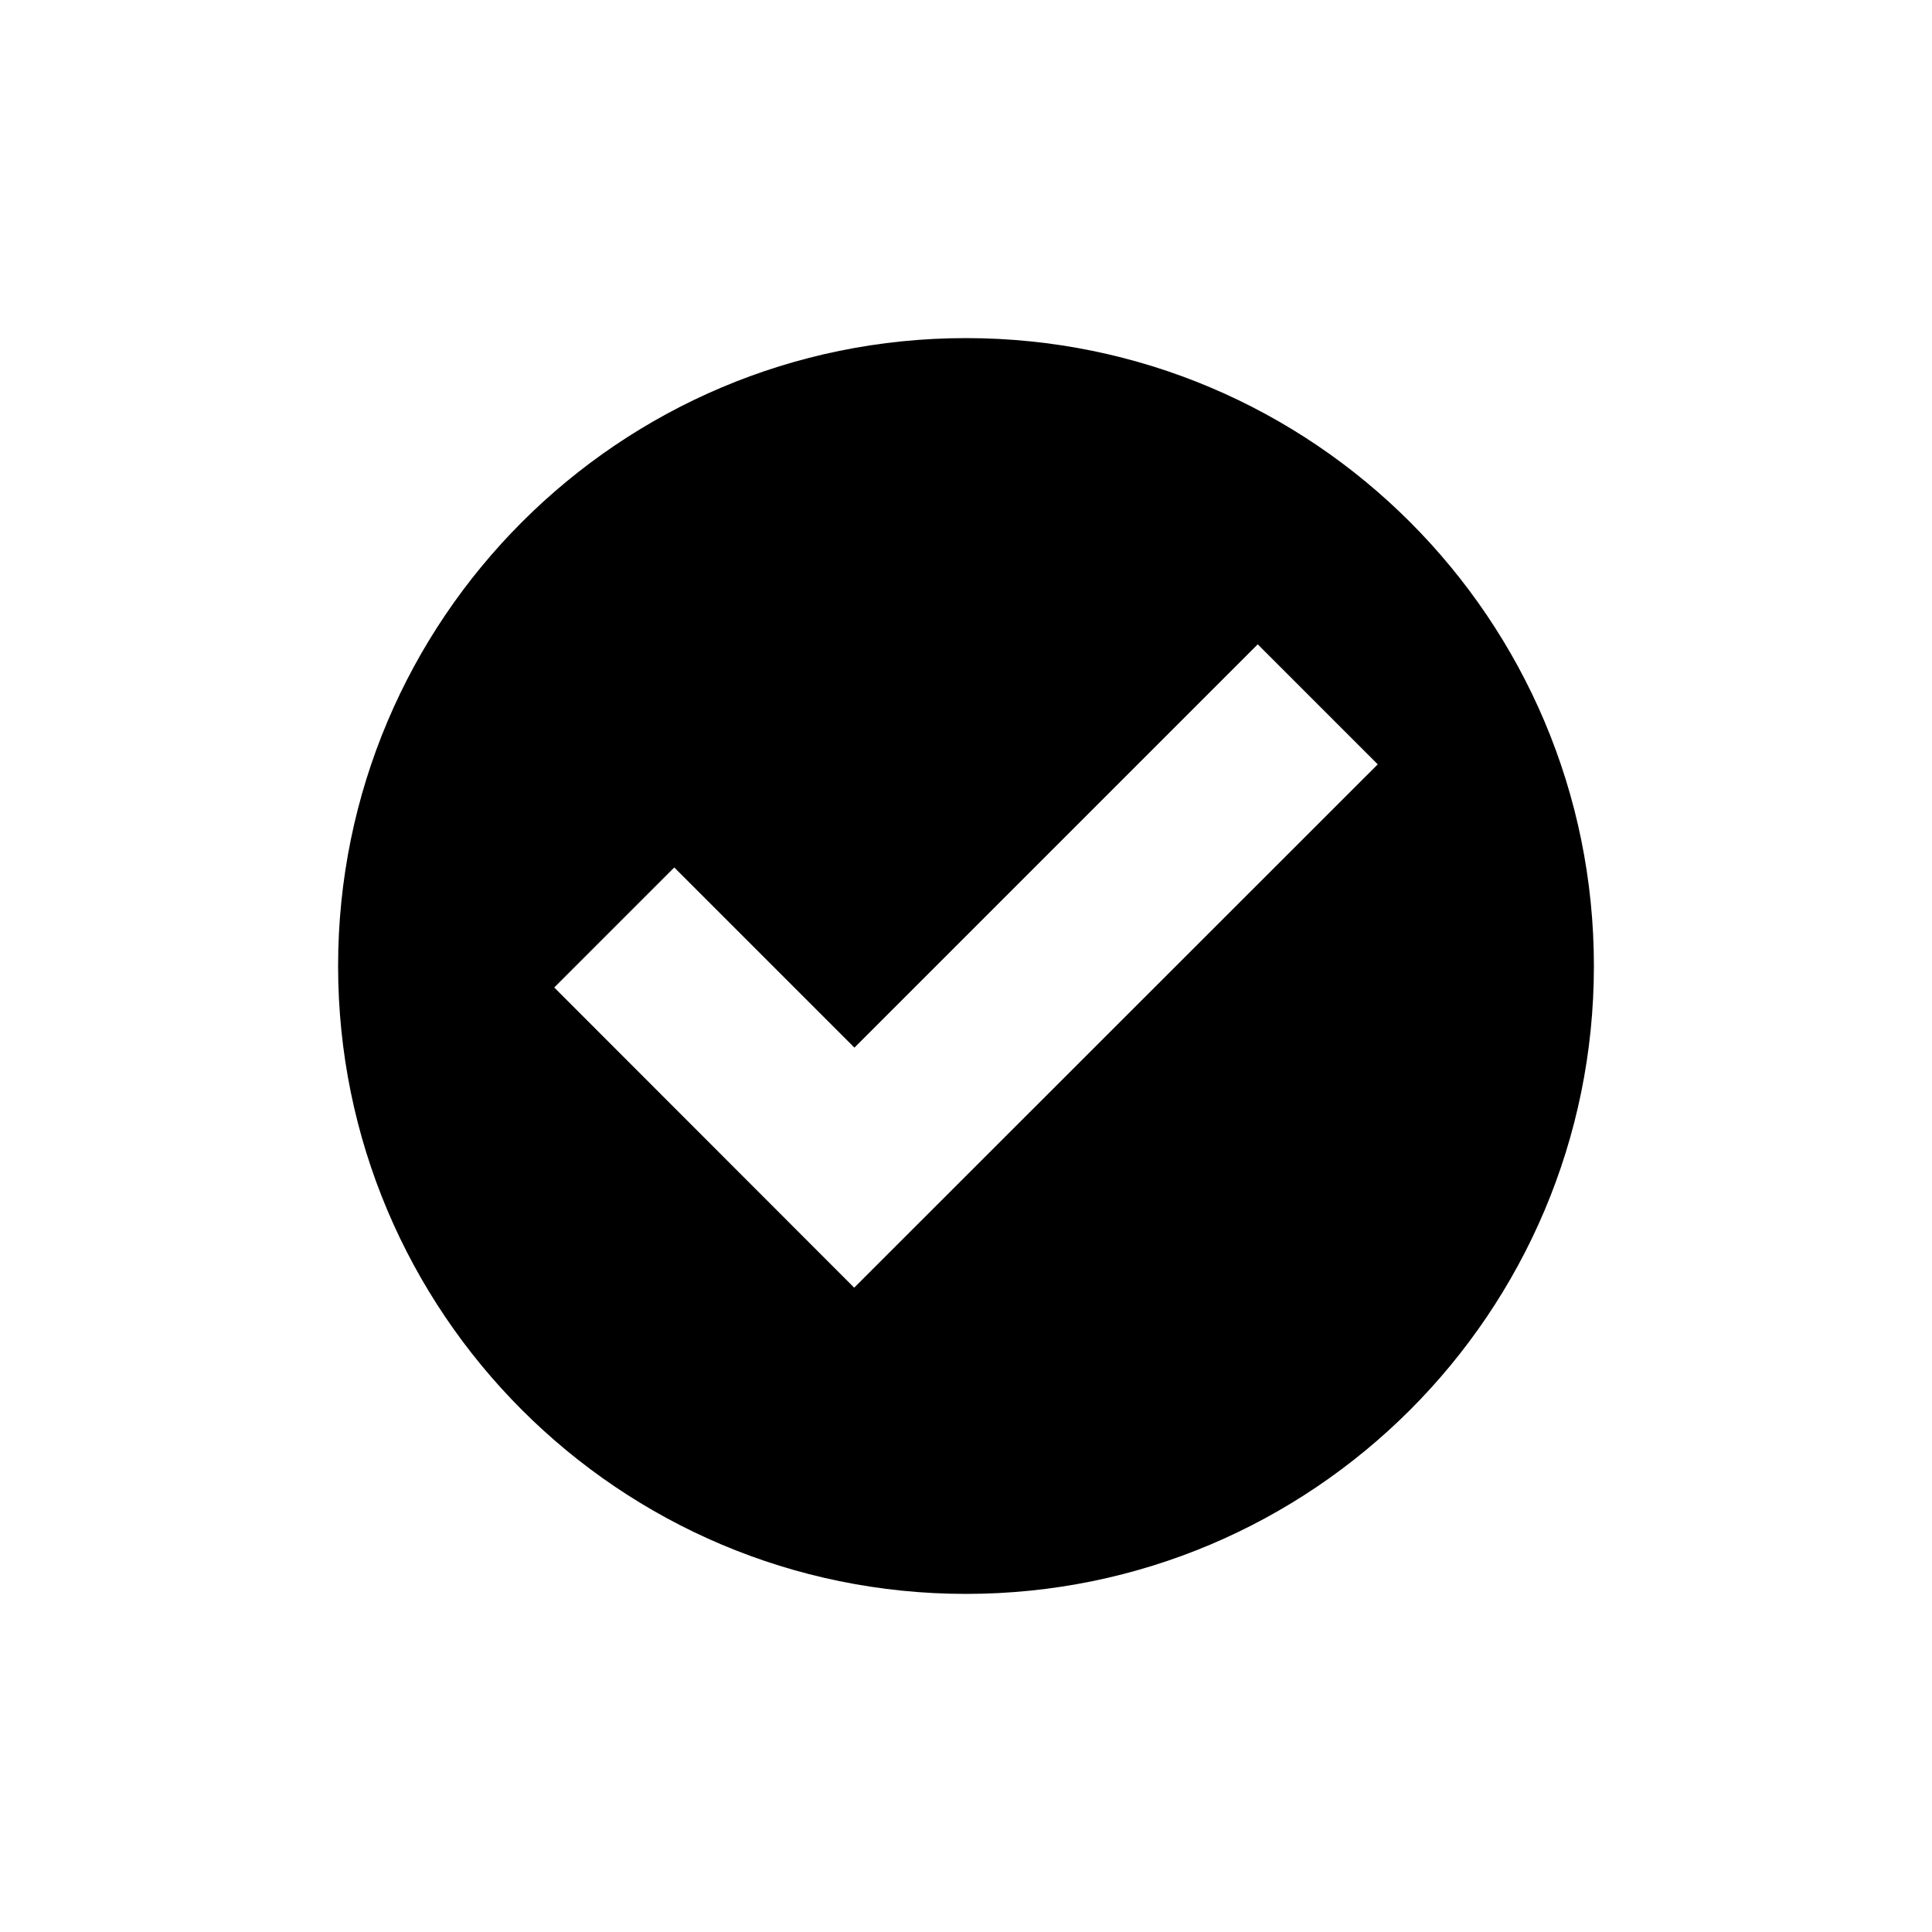 <?xml version="1.0" encoding="utf-8"?>
<!-- Generator: Adobe Illustrator 27.4.0, SVG Export Plug-In . SVG Version: 6.00 Build 0)  -->
<svg version="1.1" id="contents" xmlns="http://www.w3.org/2000/svg" xmlns:xlink="http://www.w3.org/1999/xlink" x="0px" y="0px"
	 viewBox="0 0 800 800" style="enable-background:new 0 0 800 800;" xml:space="preserve">
<path d="M400,140c-143.6,0-260,116.4-260,260s116.4,260,260,260s260-116.4,260-260S543.6,140,400,140z M353.7,533.2L229.5,408.9
	l49.7-49.7l74.6,74.6l167-167l49.7,49.7L353.7,533.2z"/>
</svg>
